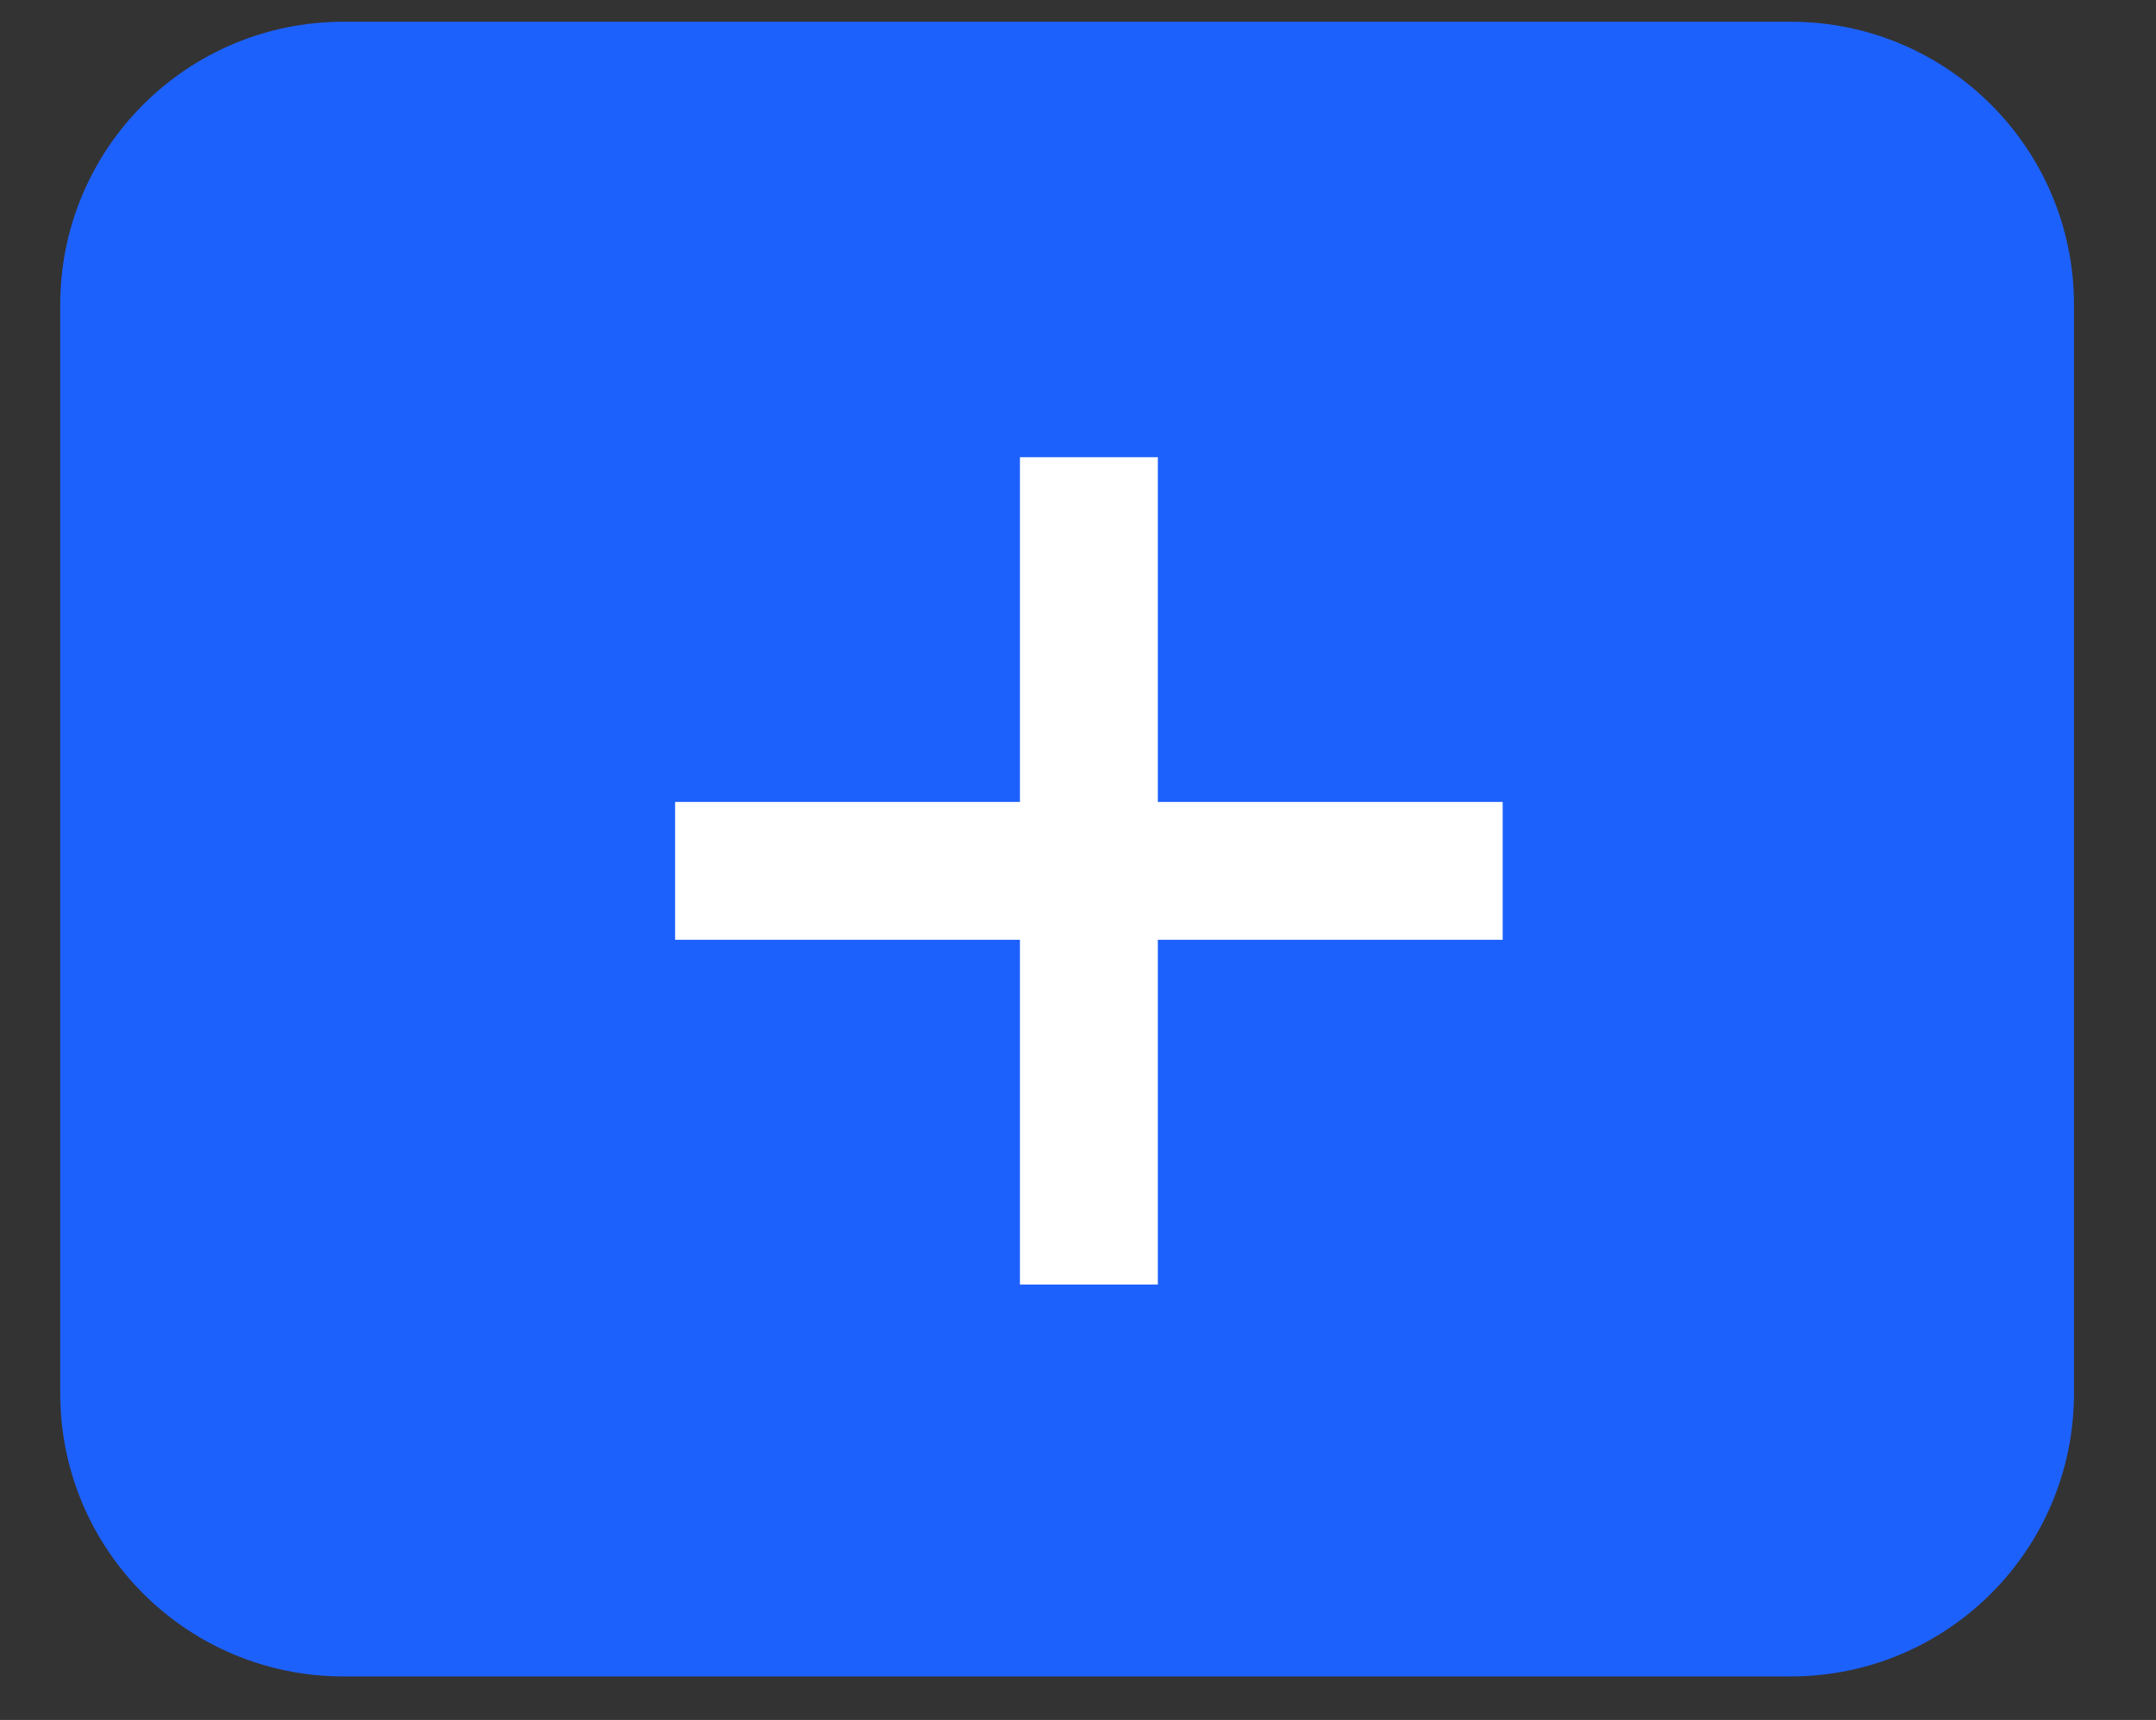 <svg 
 xmlns="http://www.w3.org/2000/svg"
 xmlns:xlink="http://www.w3.org/1999/xlink"
 width="49.5px" height="39.5px">
<rect width="100%" height="100%" fill="#333333" stroke="none"/>
<path fill-rule="evenodd"  stroke="rgb(29, 97, 253)" stroke-width="1px" stroke-linecap="butt" stroke-linejoin="miter" fill="rgb(29, 97, 253)"
 d="M7.883,1.000 L41.117,1.000 C44.431,1.000 47.117,3.686 47.117,7.000 L47.117,32.000 C47.117,35.314 44.431,38.000 41.117,38.000 L7.883,38.000 C4.569,38.000 1.883,35.314 1.883,32.000 L1.883,7.000 C1.883,3.686 4.569,1.000 7.883,1.000 Z"/>
<path fill-rule="evenodd"  fill="rgb(255, 255, 255)"
 d="M34.500,21.583 L26.583,21.583 L26.583,29.500 L23.417,29.500 L23.417,21.583 L15.500,21.583 L15.500,18.417 L23.417,18.417 L23.417,10.500 L26.583,10.500 L26.583,18.417 L34.500,18.417 L34.500,21.583 Z"/>
</svg>